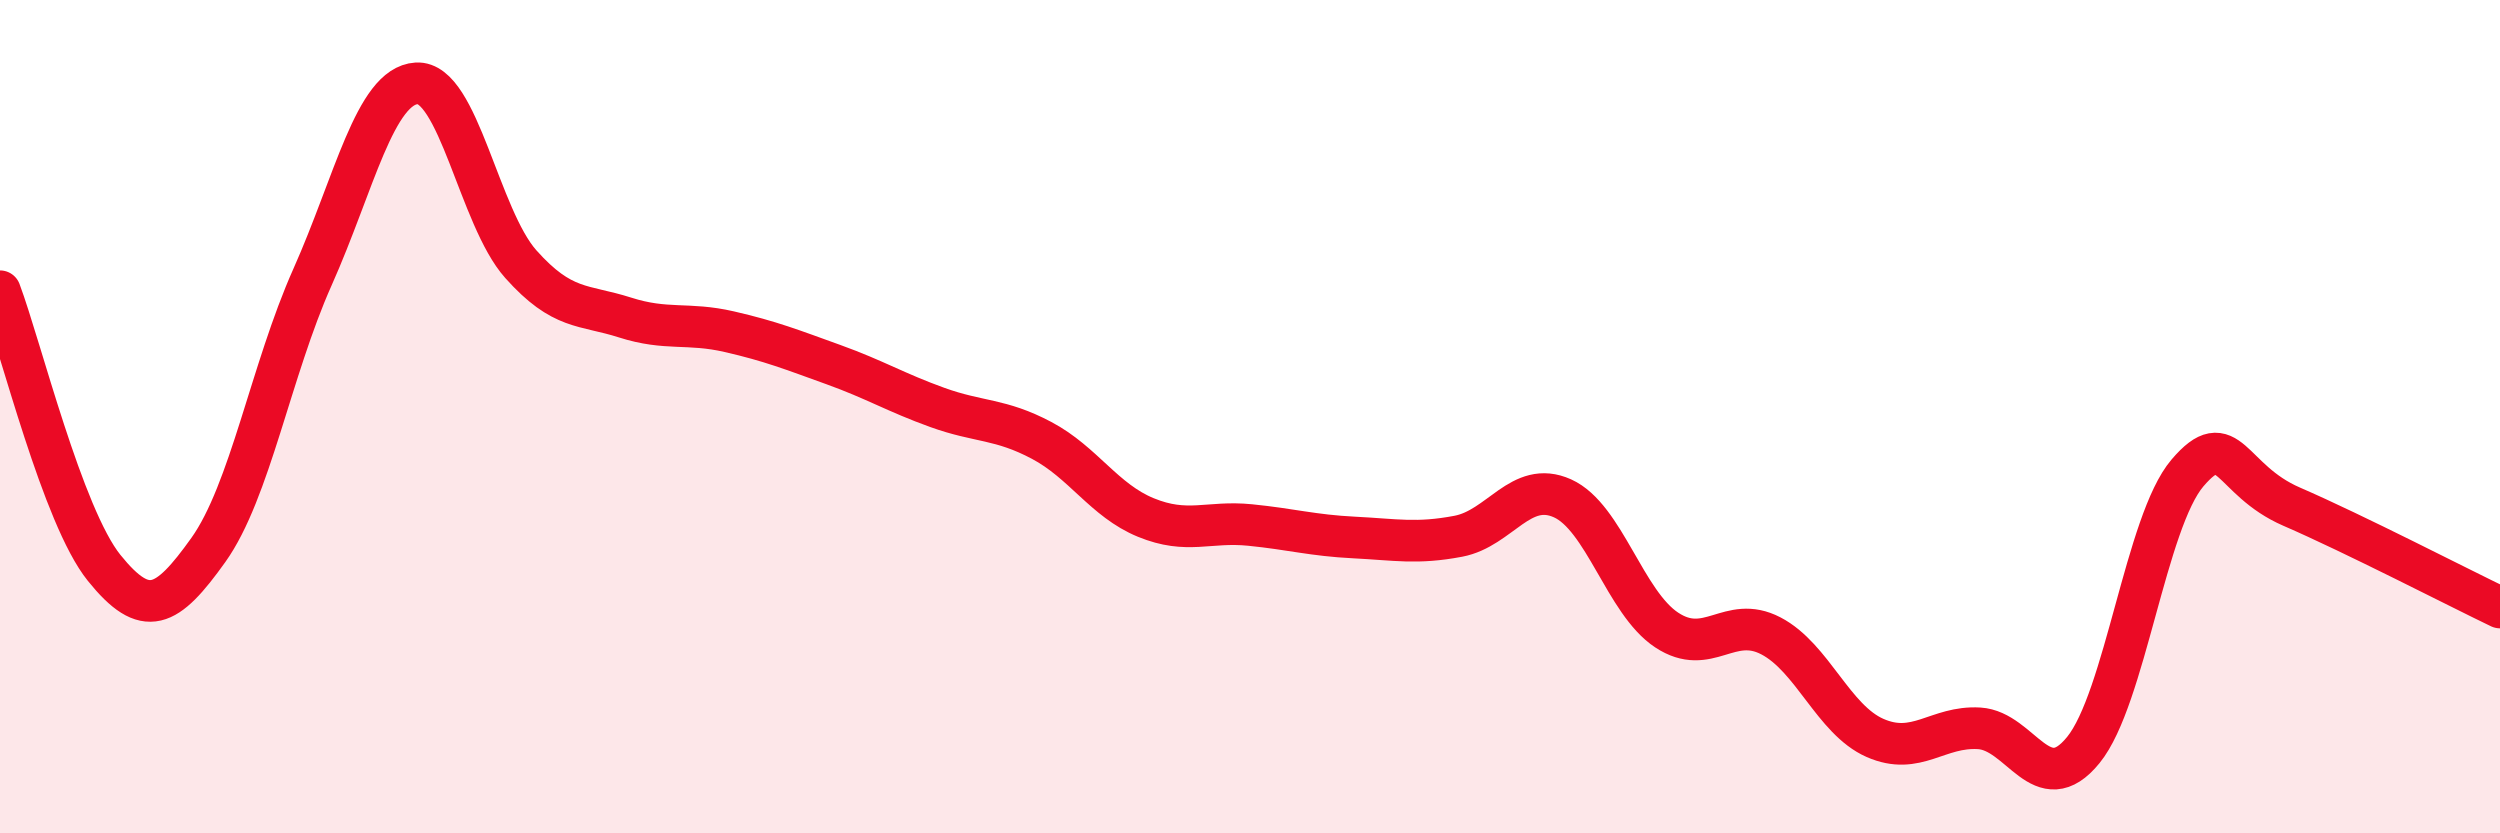 
    <svg width="60" height="20" viewBox="0 0 60 20" xmlns="http://www.w3.org/2000/svg">
      <path
        d="M 0,6.99 C 0.5,8.32 1.5,12.39 2.5,13.63 C 3.5,14.87 4,14.6 5,13.2 C 6,11.8 6.5,8.89 7.5,6.65 C 8.5,4.41 9,2.06 10,2 C 11,1.94 11.5,5.22 12.5,6.34 C 13.5,7.46 14,7.3 15,7.62 C 16,7.94 16.5,7.73 17.5,7.96 C 18.5,8.19 19,8.39 20,8.75 C 21,9.11 21.5,9.42 22.5,9.78 C 23.5,10.14 24,10.04 25,10.57 C 26,11.1 26.5,12.01 27.5,12.42 C 28.5,12.83 29,12.5 30,12.6 C 31,12.7 31.5,12.85 32.5,12.9 C 33.5,12.95 34,13.06 35,12.87 C 36,12.68 36.5,11.51 37.5,11.96 C 38.5,12.41 39,14.46 40,15.12 C 41,15.78 41.5,14.74 42.5,15.26 C 43.5,15.78 44,17.27 45,17.71 C 46,18.15 46.5,17.42 47.5,17.48 C 48.5,17.54 49,19.23 50,18 C 51,16.77 51.5,12.52 52.5,11.35 C 53.5,10.18 53.5,11.51 55,12.16 C 56.5,12.81 59,14.1 60,14.58L60 20L0 20Z"
        fill="#EB0A25"
        opacity="0.1"
        stroke-linecap="round"
        stroke-linejoin="round"
      />
      <path
        d="M 0,6.99 C 0.5,8.32 1.5,12.39 2.5,13.63 C 3.5,14.87 4,14.6 5,13.2 C 6,11.8 6.5,8.89 7.5,6.65 C 8.5,4.41 9,2.06 10,2 C 11,1.94 11.5,5.22 12.5,6.34 C 13.5,7.46 14,7.3 15,7.62 C 16,7.94 16.5,7.73 17.5,7.96 C 18.5,8.19 19,8.39 20,8.75 C 21,9.11 21.5,9.42 22.5,9.78 C 23.5,10.14 24,10.04 25,10.57 C 26,11.1 26.5,12.01 27.5,12.42 C 28.5,12.83 29,12.5 30,12.6 C 31,12.7 31.5,12.85 32.5,12.9 C 33.5,12.95 34,13.06 35,12.87 C 36,12.68 36.5,11.51 37.5,11.96 C 38.5,12.41 39,14.46 40,15.12 C 41,15.78 41.5,14.74 42.5,15.26 C 43.5,15.78 44,17.27 45,17.71 C 46,18.15 46.5,17.42 47.5,17.48 C 48.5,17.54 49,19.23 50,18 C 51,16.77 51.5,12.52 52.5,11.35 C 53.5,10.18 53.5,11.51 55,12.16 C 56.5,12.81 59,14.1 60,14.58"
        stroke="#EB0A25"
        stroke-width="1"
        fill="none"
        stroke-linecap="round"
        stroke-linejoin="round"
      />
    </svg>
  